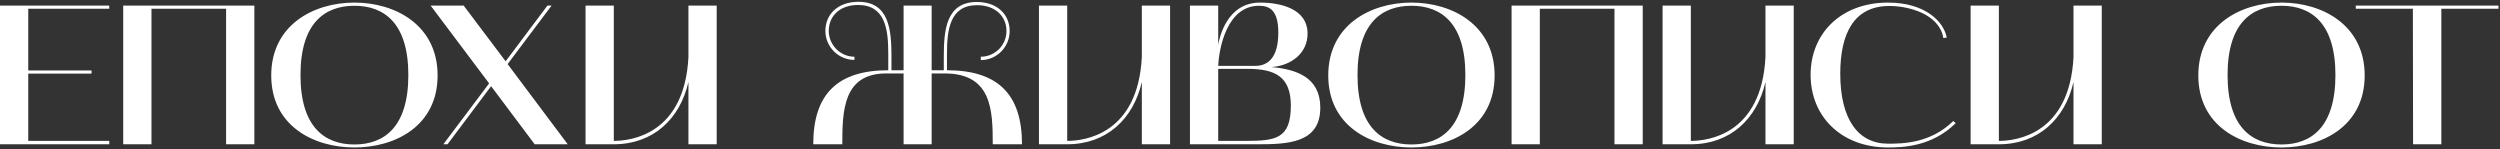 <?xml version="1.0" encoding="UTF-8"?> <svg xmlns="http://www.w3.org/2000/svg" width="1005" height="60" viewBox="0 0 1005 60" fill="none"><rect x="0" y="0" width="1005" height="60" fill="#333333" stroke="none"/> <path d="M5.96046e-08 58H43.92V56.64H11.36V29.6H36.8V28.32H11.36V3.52H43.92V2.24H5.96046e-08V58ZM60.891 58V3.52H90.891V58H102.251V2.24H49.531V58H60.891ZM109.034 30.32C109.034 50.56 125.994 59.28 142.474 59.28C159.034 59.28 175.914 50.56 175.914 30.32C175.914 10.16 159.034 1.04 142.474 1.04C125.914 1.04 109.034 10.16 109.034 30.32ZM142.474 2.32C154.474 2.32 164.154 9.36 164.154 30.16C164.154 51.04 154.474 58.08 142.474 58.08C130.474 58.08 120.794 51.04 120.794 30.16C120.794 9.36 130.474 2.32 142.474 2.32ZM196.626 33.52L178.226 58H179.906L197.426 34.64L214.946 58H228.226L204.066 25.76L221.746 2.24H220.066L203.266 24.64L186.386 2.24H173.106L196.626 33.52ZM235.391 58H246.751C262.511 58 273.311 47.92 276.751 32.96V58H288.111V2.24H276.751V22.96C275.151 54 253.711 56.64 246.751 56.64V2.24H235.391V58ZM326.925 58H338.605C338.605 44.4 339.005 29.52 356.285 29.52H363.245V58H374.525V29.52H379.725C398.765 29.52 399.085 44.4 399.085 58H410.845C410.845 37.92 401.165 28.24 380.685 28.24V21.6C380.685 12.08 381.805 2.08 392.765 2.08C400.125 2.08 404.605 6.56 404.605 12.48C404.605 18.16 399.965 22.8 394.285 22.8V24.16C400.685 24.16 405.885 18.88 405.885 12.48C405.885 5.84 400.925 0.8 392.685 0.8C380.365 0.8 379.405 12.08 379.405 22.64V28.24H374.525V2.24H363.245V28.24H358.365V22.56C358.365 12 357.405 0.72 345.085 0.72C336.845 0.72 331.805 5.76 331.805 12.4C331.805 18.88 337.085 24.08 343.485 24.08V22.8C337.805 22.8 333.165 18.08 333.165 12.4C333.165 6.48 337.565 2 344.925 2C355.965 2 357.085 12 357.085 21.52V28.24C336.605 28.24 326.925 37.92 326.925 58ZM417.656 58H429.016C444.776 58 455.576 47.92 459.016 32.96V58H470.376V2.24H459.016V22.96C457.416 54 435.976 56.64 429.016 56.64V2.24H417.656V58ZM478.359 2.24V58H503.719C504.199 58 504.759 58 505.239 58C517.479 58 530.759 57.68 530.759 43.28C530.759 31.12 521.239 27.84 511.079 26.96C519.239 26.4 525.639 21.28 525.639 13.52C525.639 3.52 514.839 1.04 506.519 1.04C492.999 1.04 490.119 15.6 489.719 18V2.24H478.359ZM501.559 27.68C512.679 27.68 518.919 30.88 518.919 42.48C518.919 55.92 512.679 56.64 500.519 56.64H489.719V27.68H501.559ZM506.119 2.32C510.599 2.32 513.879 4.32 513.879 13.2C513.879 23.44 509.479 26.48 504.679 26.48H489.719C490.039 19.36 493.239 2.32 506.119 2.32ZM533.956 30.32C533.956 50.56 550.916 59.28 567.396 59.28C583.956 59.28 600.836 50.56 600.836 30.32C600.836 10.16 583.956 1.04 567.396 1.04C550.836 1.04 533.956 10.16 533.956 30.32ZM567.396 2.32C579.396 2.32 589.076 9.36 589.076 30.16C589.076 51.04 579.396 58.08 567.396 58.08C555.396 58.08 545.716 51.04 545.716 30.16C545.716 9.36 555.396 2.32 567.396 2.32ZM619.016 58V3.52H649.016V58H660.376V2.24H607.656V58H619.016ZM668.359 58H679.719C695.479 58 706.279 47.92 709.719 32.96V58H721.079V2.24H709.719V22.96C708.119 54 686.679 56.64 679.719 56.64V2.24H668.359V58ZM758.983 59.28C764.983 59.28 776.583 58.96 786.183 49.52L785.223 48.64C776.023 57.68 764.823 57.76 758.983 57.76C747.063 57.76 739.783 48.08 739.783 29.6C739.783 13.2 745.463 2.4 759.543 2.4C767.223 2.4 779.623 5.6 781.223 15.28L782.583 15.12C781.463 8.8 774.023 1.04 758.983 1.04C740.183 1.04 727.863 13.36 727.863 30.08C727.863 46.8 740.183 59.28 758.983 59.28ZM792.188 58H803.548C819.308 58 830.108 47.92 833.548 32.96V58H844.908V2.24H833.548V22.96C831.948 54 810.508 56.64 803.548 56.64V2.24H792.188V58ZM883.722 30.32C883.722 50.56 900.682 59.28 917.162 59.28C933.722 59.28 950.602 50.56 950.602 30.32C950.602 10.16 933.722 1.04 917.162 1.04C900.602 1.04 883.722 10.16 883.722 30.32ZM917.162 2.32C929.162 2.32 938.842 9.36 938.842 30.16C938.842 51.04 929.162 58.08 917.162 58.08C905.162 58.08 895.482 51.04 895.482 30.16C895.482 9.36 905.162 2.32 917.162 2.32ZM969.976 3.52L970.056 58H981.416V3.52H1004.38V2.24H947.016V3.52H969.976Z" fill="white"></path> </svg> 
